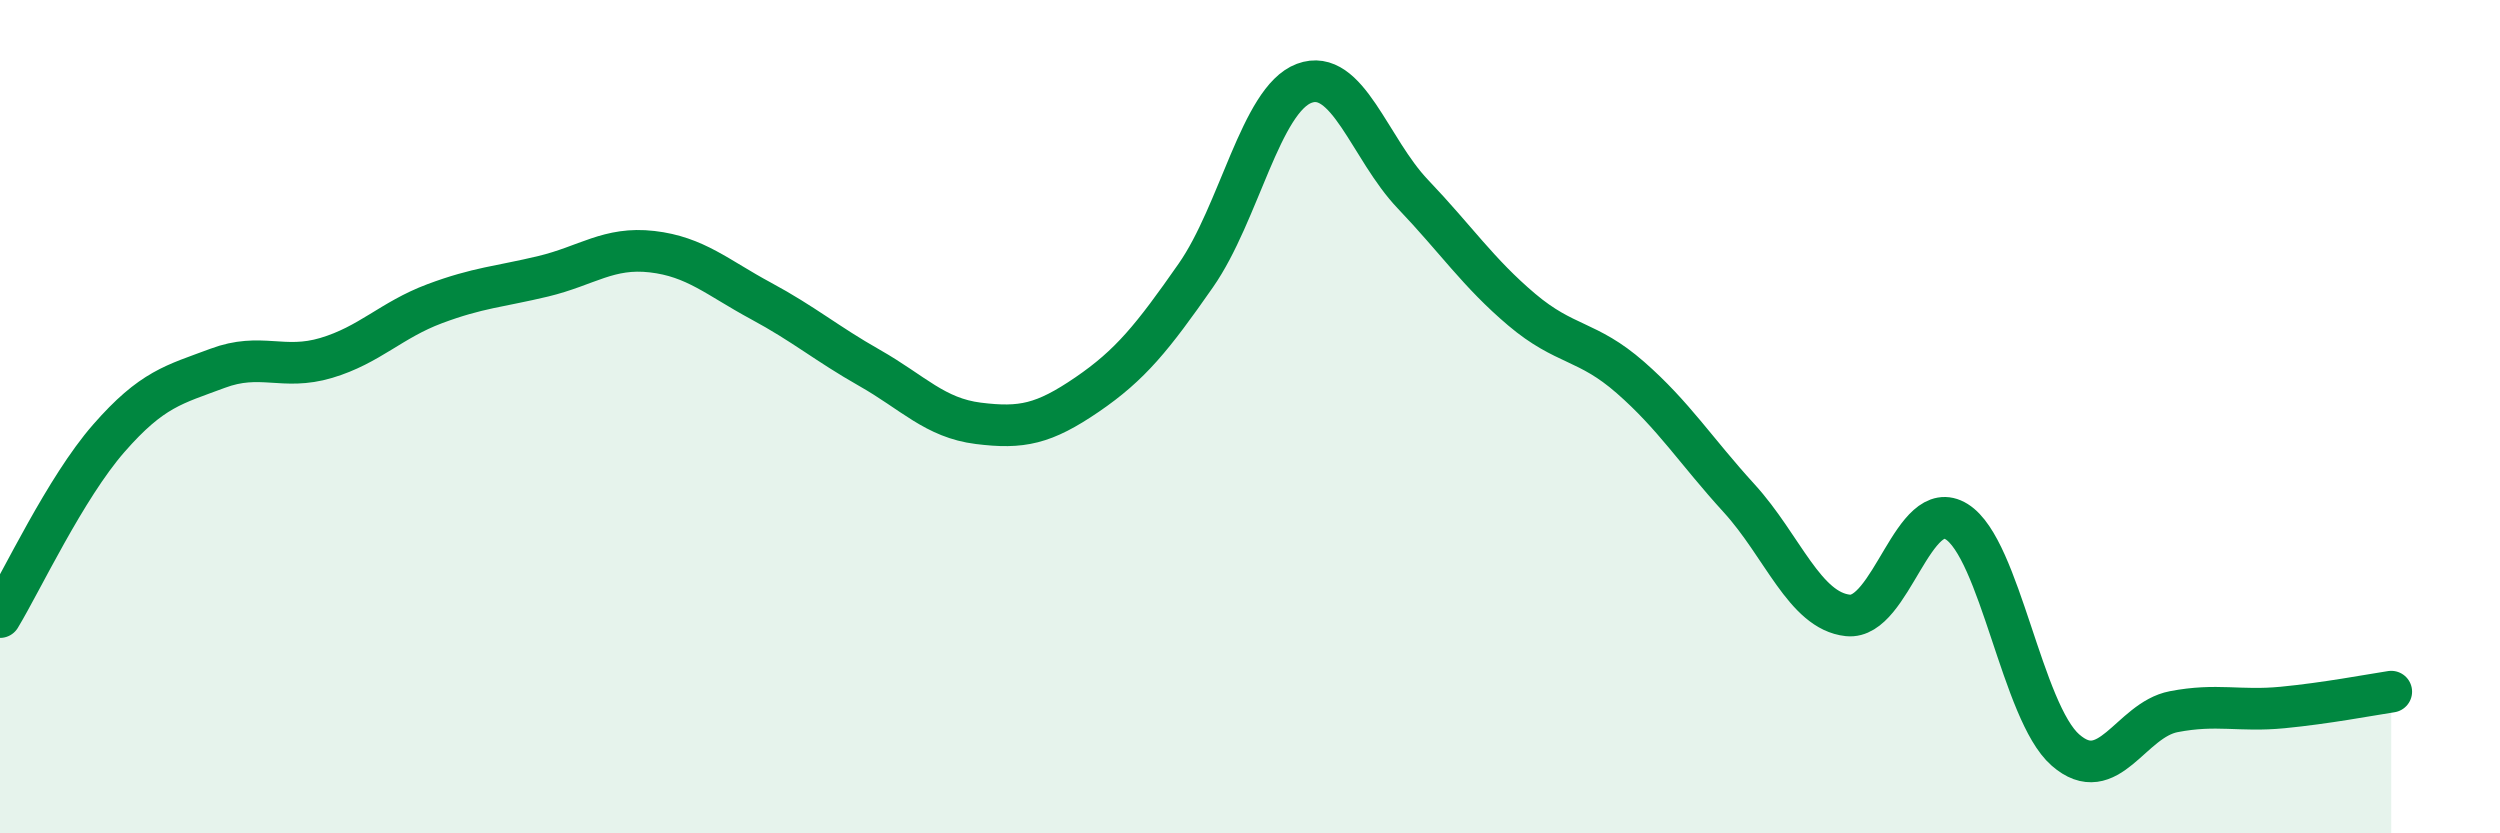 
    <svg width="60" height="20" viewBox="0 0 60 20" xmlns="http://www.w3.org/2000/svg">
      <path
        d="M 0,14.81 C 0.52,13.95 1.57,11.71 2.61,10.52 C 3.65,9.33 4.18,9.23 5.22,8.84 C 6.26,8.45 6.79,8.9 7.83,8.59 C 8.87,8.28 9.39,7.68 10.43,7.29 C 11.47,6.9 12,6.88 13.04,6.63 C 14.08,6.38 14.61,5.92 15.65,6.04 C 16.69,6.16 17.22,6.66 18.26,7.22 C 19.3,7.78 19.83,8.24 20.87,8.83 C 21.91,9.42 22.44,10.03 23.48,10.16 C 24.52,10.29 25.05,10.18 26.09,9.47 C 27.13,8.76 27.66,8.1 28.7,6.61 C 29.74,5.12 30.26,2.39 31.3,2 C 32.34,1.61 32.87,3.57 33.91,4.66 C 34.95,5.75 35.48,6.55 36.52,7.43 C 37.56,8.31 38.09,8.15 39.13,9.06 C 40.17,9.97 40.7,10.82 41.74,11.96 C 42.78,13.1 43.31,14.66 44.35,14.77 C 45.39,14.88 45.92,11.87 46.96,12.52 C 48,13.17 48.53,17.09 49.57,18 C 50.61,18.91 51.13,17.28 52.17,17.08 C 53.21,16.88 53.74,17.08 54.78,16.98 C 55.82,16.88 56.87,16.68 57.39,16.6L57.39 20L0 20Z"
        fill="#008740"
        opacity="0.1"
        stroke-linecap="round"
        stroke-linejoin="round"
      />
      <path
        d="M 0,14.81 C 0.52,13.95 1.57,11.71 2.61,10.52 C 3.65,9.33 4.18,9.23 5.22,8.84 C 6.26,8.45 6.79,8.9 7.83,8.59 C 8.87,8.28 9.39,7.68 10.43,7.29 C 11.47,6.9 12,6.88 13.04,6.63 C 14.08,6.38 14.61,5.92 15.65,6.04 C 16.69,6.16 17.22,6.66 18.26,7.22 C 19.3,7.78 19.83,8.24 20.87,8.83 C 21.91,9.42 22.44,10.03 23.48,10.16 C 24.52,10.29 25.05,10.18 26.09,9.47 C 27.13,8.76 27.66,8.1 28.7,6.61 C 29.74,5.12 30.26,2.39 31.3,2 C 32.34,1.61 32.87,3.57 33.91,4.66 C 34.95,5.75 35.48,6.55 36.52,7.43 C 37.56,8.31 38.09,8.15 39.13,9.06 C 40.17,9.97 40.7,10.82 41.74,11.96 C 42.78,13.1 43.31,14.66 44.35,14.77 C 45.39,14.88 45.92,11.87 46.96,12.52 C 48,13.17 48.53,17.09 49.57,18 C 50.61,18.91 51.13,17.28 52.17,17.08 C 53.21,16.88 53.74,17.08 54.78,16.98 C 55.82,16.88 56.87,16.68 57.39,16.6"
        stroke="#008740"
        stroke-width="1"
        fill="none"
        stroke-linecap="round"
        stroke-linejoin="round"
      />
    </svg>
  